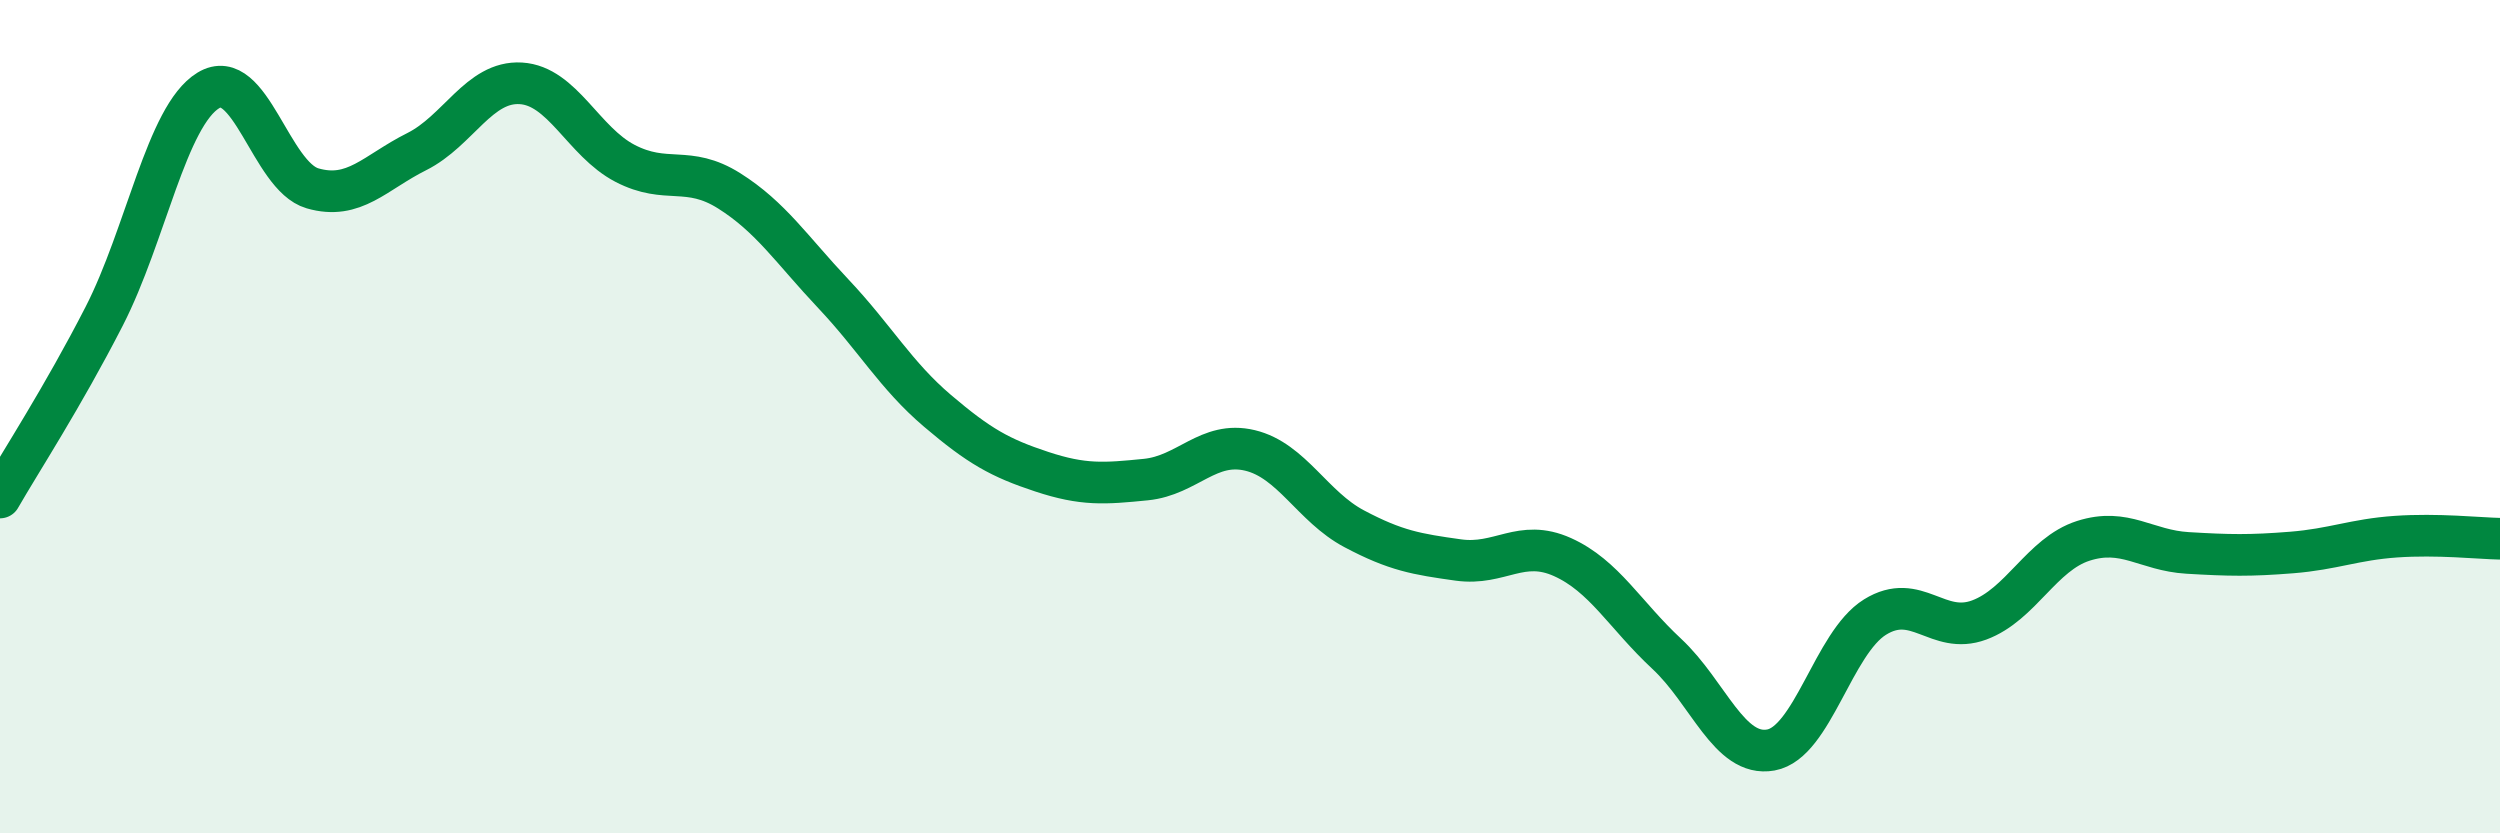 
    <svg width="60" height="20" viewBox="0 0 60 20" xmlns="http://www.w3.org/2000/svg">
      <path
        d="M 0,11.94 C 0.5,11.07 1.5,9.54 2.5,7.59 C 3.5,5.64 4,2.78 5,2.17 C 6,1.56 6.5,4.23 7.5,4.52 C 8.5,4.81 9,4.14 10,3.64 C 11,3.14 11.5,1.94 12.5,2 C 13.5,2.06 14,3.4 15,3.92 C 16,4.44 16.5,3.95 17.5,4.58 C 18.5,5.21 19,5.99 20,7.05 C 21,8.11 21.5,9.01 22.5,9.86 C 23.5,10.71 24,10.99 25,11.32 C 26,11.65 26.5,11.61 27.5,11.51 C 28.5,11.41 29,10.57 30,10.81 C 31,11.05 31.5,12.16 32.5,12.69 C 33.5,13.22 34,13.3 35,13.44 C 36,13.58 36.5,12.92 37.5,13.37 C 38.5,13.82 39,14.76 40,15.69 C 41,16.62 41.5,18.18 42.5,18 C 43.5,17.82 44,15.43 45,14.81 C 46,14.19 46.5,15.25 47.5,14.88 C 48.5,14.51 49,13.3 50,12.98 C 51,12.66 51.5,13.21 52.5,13.27 C 53.5,13.33 54,13.34 55,13.26 C 56,13.18 56.5,12.95 57.5,12.88 C 58.5,12.81 59.5,12.92 60,12.93L60 20L0 20Z"
        fill="#008740"
        opacity="0.1"
        stroke-linecap="round"
        stroke-linejoin="round"
      />
      <path
        d="M 0,11.94 C 0.5,11.07 1.5,9.54 2.5,7.59 C 3.5,5.64 4,2.78 5,2.17 C 6,1.56 6.5,4.23 7.5,4.52 C 8.5,4.81 9,4.14 10,3.64 C 11,3.14 11.5,1.94 12.5,2 C 13.5,2.06 14,3.4 15,3.92 C 16,4.44 16.5,3.95 17.5,4.58 C 18.5,5.21 19,5.99 20,7.05 C 21,8.11 21.5,9.01 22.5,9.86 C 23.5,10.71 24,10.99 25,11.32 C 26,11.65 26.5,11.61 27.5,11.51 C 28.5,11.41 29,10.57 30,10.81 C 31,11.05 31.5,12.16 32.5,12.69 C 33.5,13.22 34,13.3 35,13.44 C 36,13.58 36.5,12.92 37.5,13.37 C 38.5,13.82 39,14.76 40,15.69 C 41,16.62 41.5,18.18 42.5,18 C 43.5,17.82 44,15.43 45,14.81 C 46,14.19 46.5,15.25 47.5,14.88 C 48.5,14.51 49,13.3 50,12.98 C 51,12.66 51.5,13.21 52.5,13.27 C 53.5,13.33 54,13.34 55,13.26 C 56,13.18 56.5,12.95 57.5,12.88 C 58.5,12.81 59.5,12.92 60,12.93"
        stroke="#008740"
        stroke-width="1"
        fill="none"
        stroke-linecap="round"
        stroke-linejoin="round"
      />
    </svg>
  
